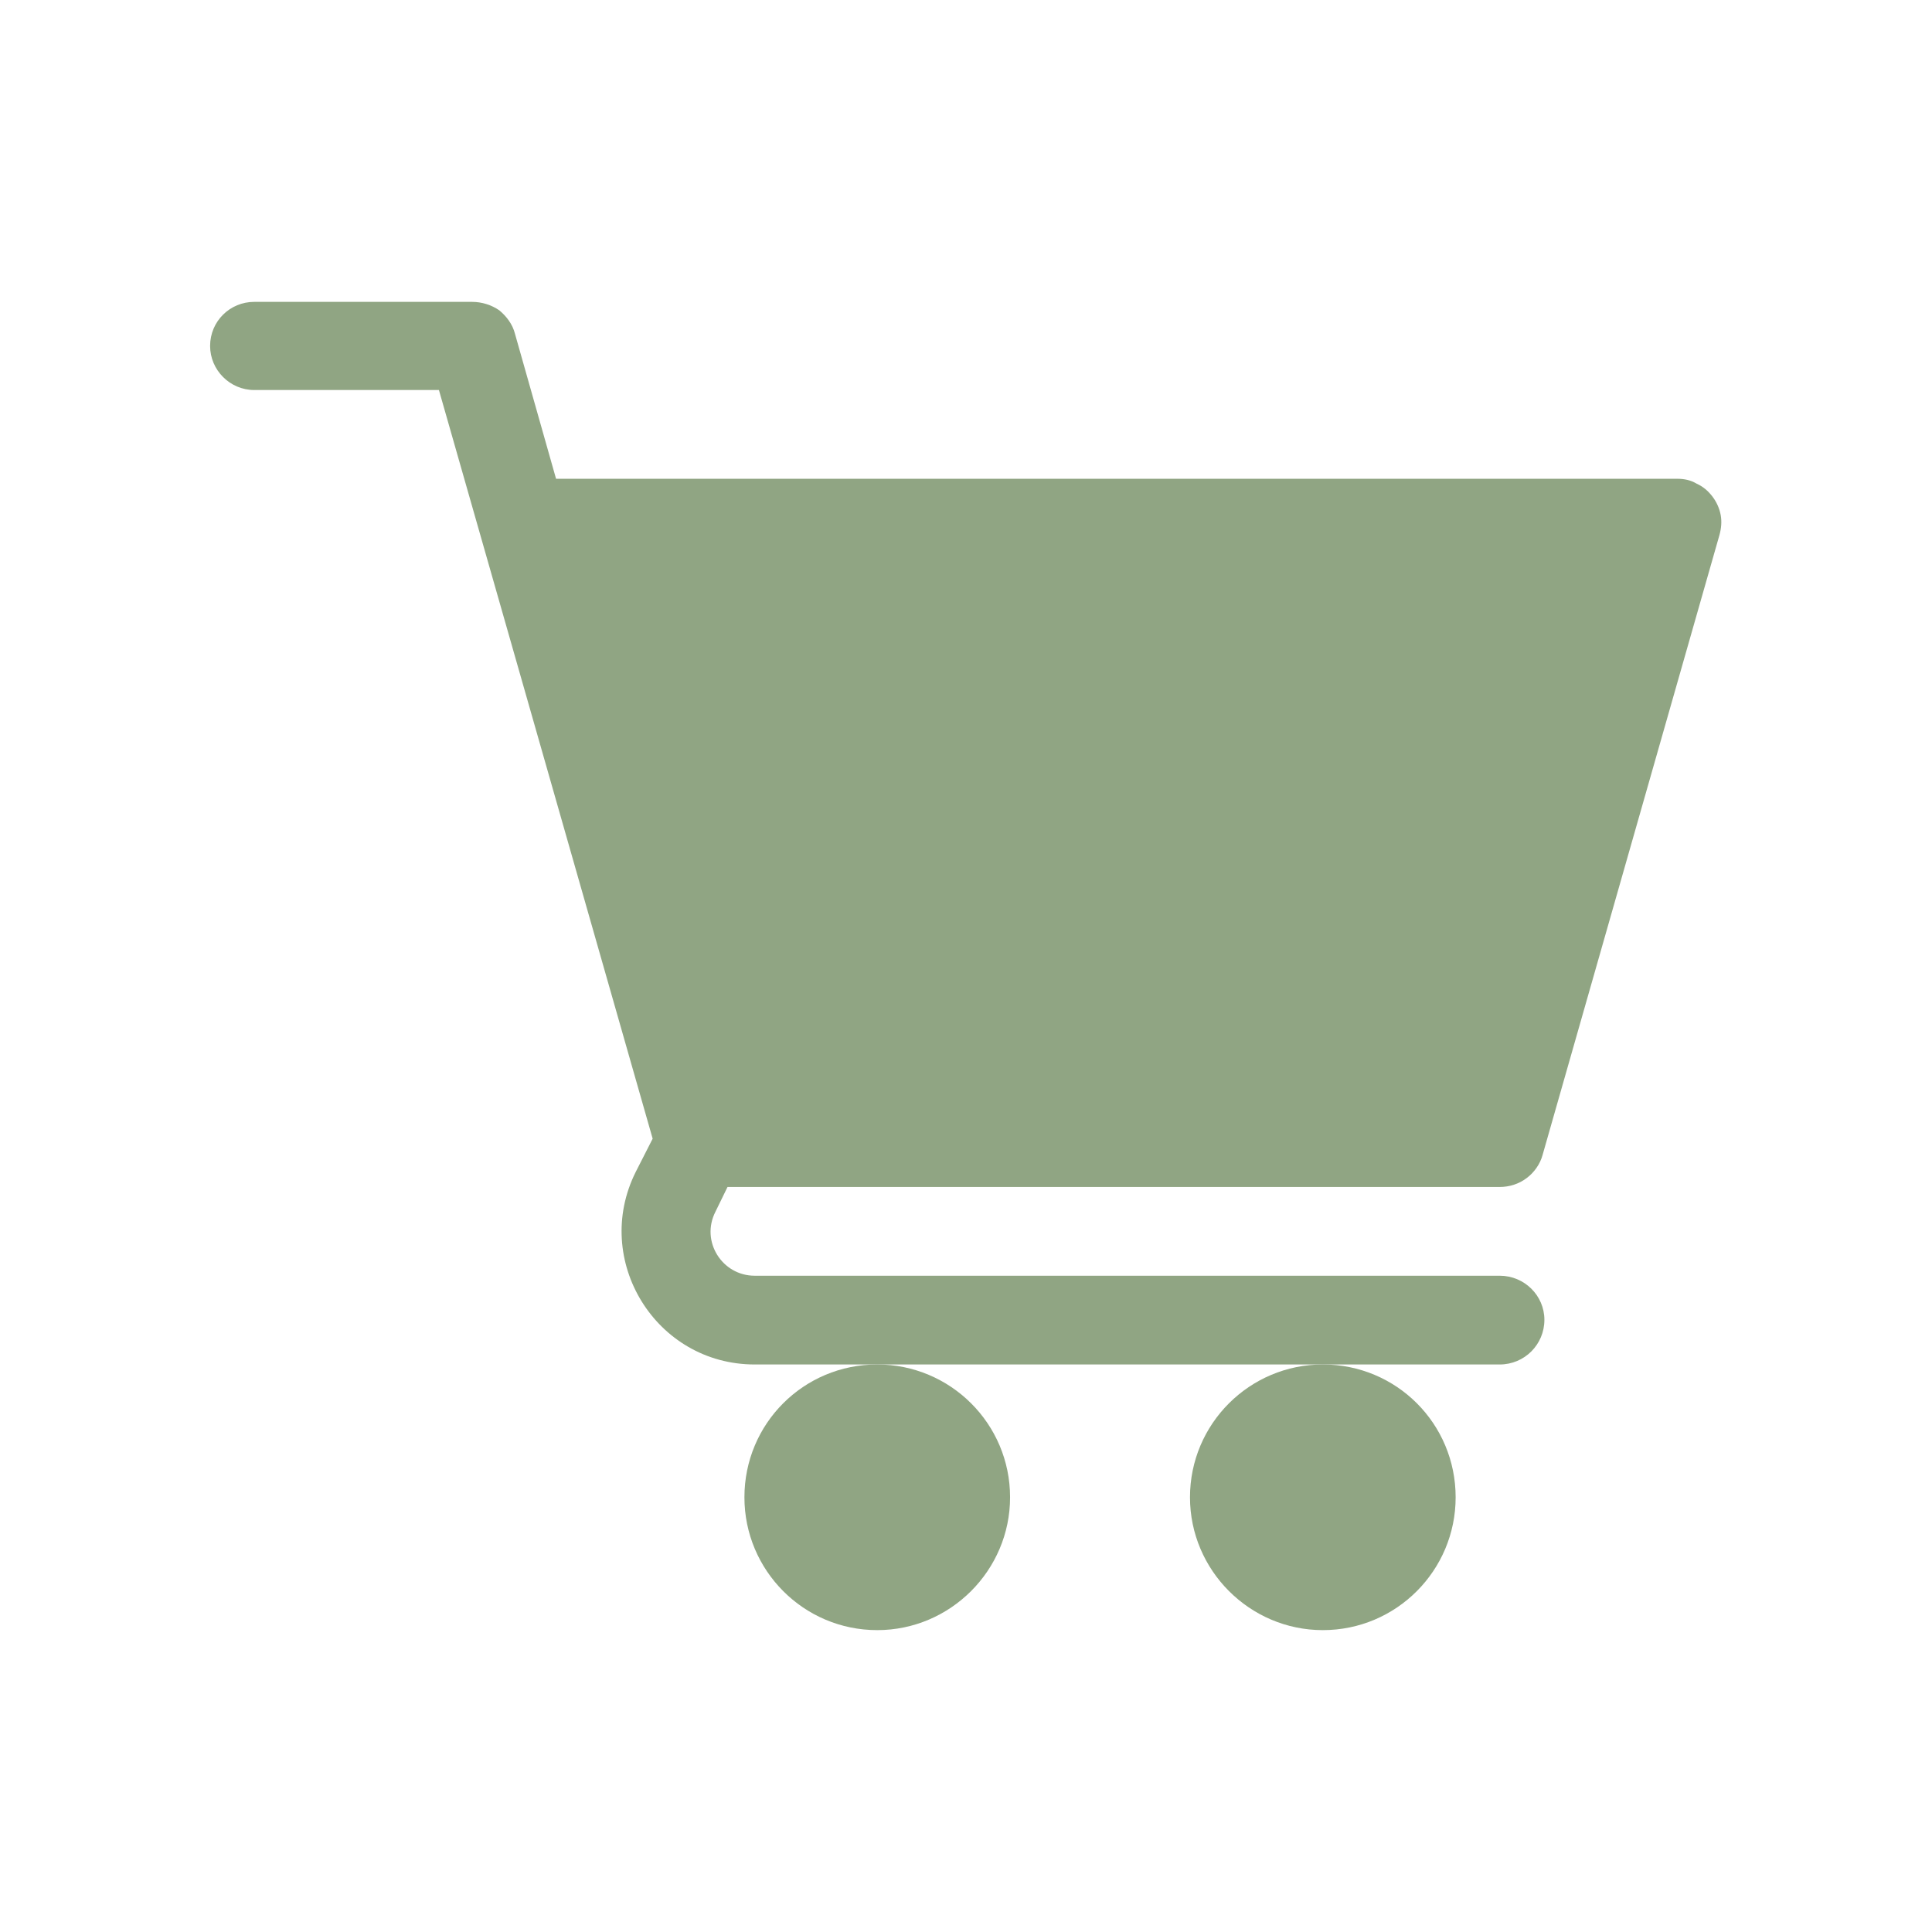<?xml version="1.0" encoding="UTF-8"?> <svg xmlns="http://www.w3.org/2000/svg" xmlns:xlink="http://www.w3.org/1999/xlink" width="32" height="32" viewBox="0 0 32 32" fill="none"><desc> Created with Pixso. </desc><defs><clipPath id="clip216_406"><rect id="cart" width="32" height="32" fill="white" fill-opacity="0"></rect></clipPath></defs><rect id="cart" width="32" height="32" fill="#FFFFFF" fill-opacity="0"></rect><g clip-path="url(#clip216_406)"><path id="Vector" d="M16.73 24.8C16.73 26.01 15.74 27 14.53 27C13.31 27 12.33 26.01 12.33 24.8C12.33 23.58 13.31 22.6 14.53 22.6C15.74 22.6 16.73 23.58 16.73 24.8Z" fill="#90A583" fill-opacity="1" fill-rule="evenodd"></path><path id="Vector" d="M24.11 24.8C24.11 26.01 23.13 27 21.91 27C20.7 27 19.71 26.01 19.71 24.8C19.71 23.58 20.7 22.6 21.91 22.6C23.13 22.6 24.11 23.58 24.11 24.8Z" fill="#90A583" fill-opacity="1" fill-rule="evenodd"></path><path id="Vector" d="M4.21 6.46L7.27 6.46L10.81 18.86L10.53 19.41C9.8 20.87 10.86 22.6 12.5 22.6L24.84 22.6C25.25 22.6 25.58 22.27 25.58 21.86C25.58 21.46 25.25 21.13 24.84 21.13L12.5 21.13C11.96 21.13 11.6 20.56 11.85 20.07L12.05 19.66L24.84 19.66C25 19.66 25.16 19.61 25.29 19.51C25.41 19.42 25.51 19.28 25.55 19.13L28.48 8.86C28.51 8.75 28.52 8.64 28.5 8.53C28.48 8.42 28.43 8.31 28.36 8.22C28.29 8.13 28.21 8.06 28.1 8.01C28 7.95 27.89 7.93 27.78 7.93L9.21 7.93L8.53 5.53C8.49 5.37 8.39 5.24 8.27 5.14C8.14 5.05 7.98 5 7.82 5L4.21 5C3.81 5 3.48 5.32 3.48 5.73C3.48 6.13 3.81 6.46 4.21 6.46Z" fill="#90A583" fill-opacity="1" fill-rule="nonzero"></path></g></svg> 